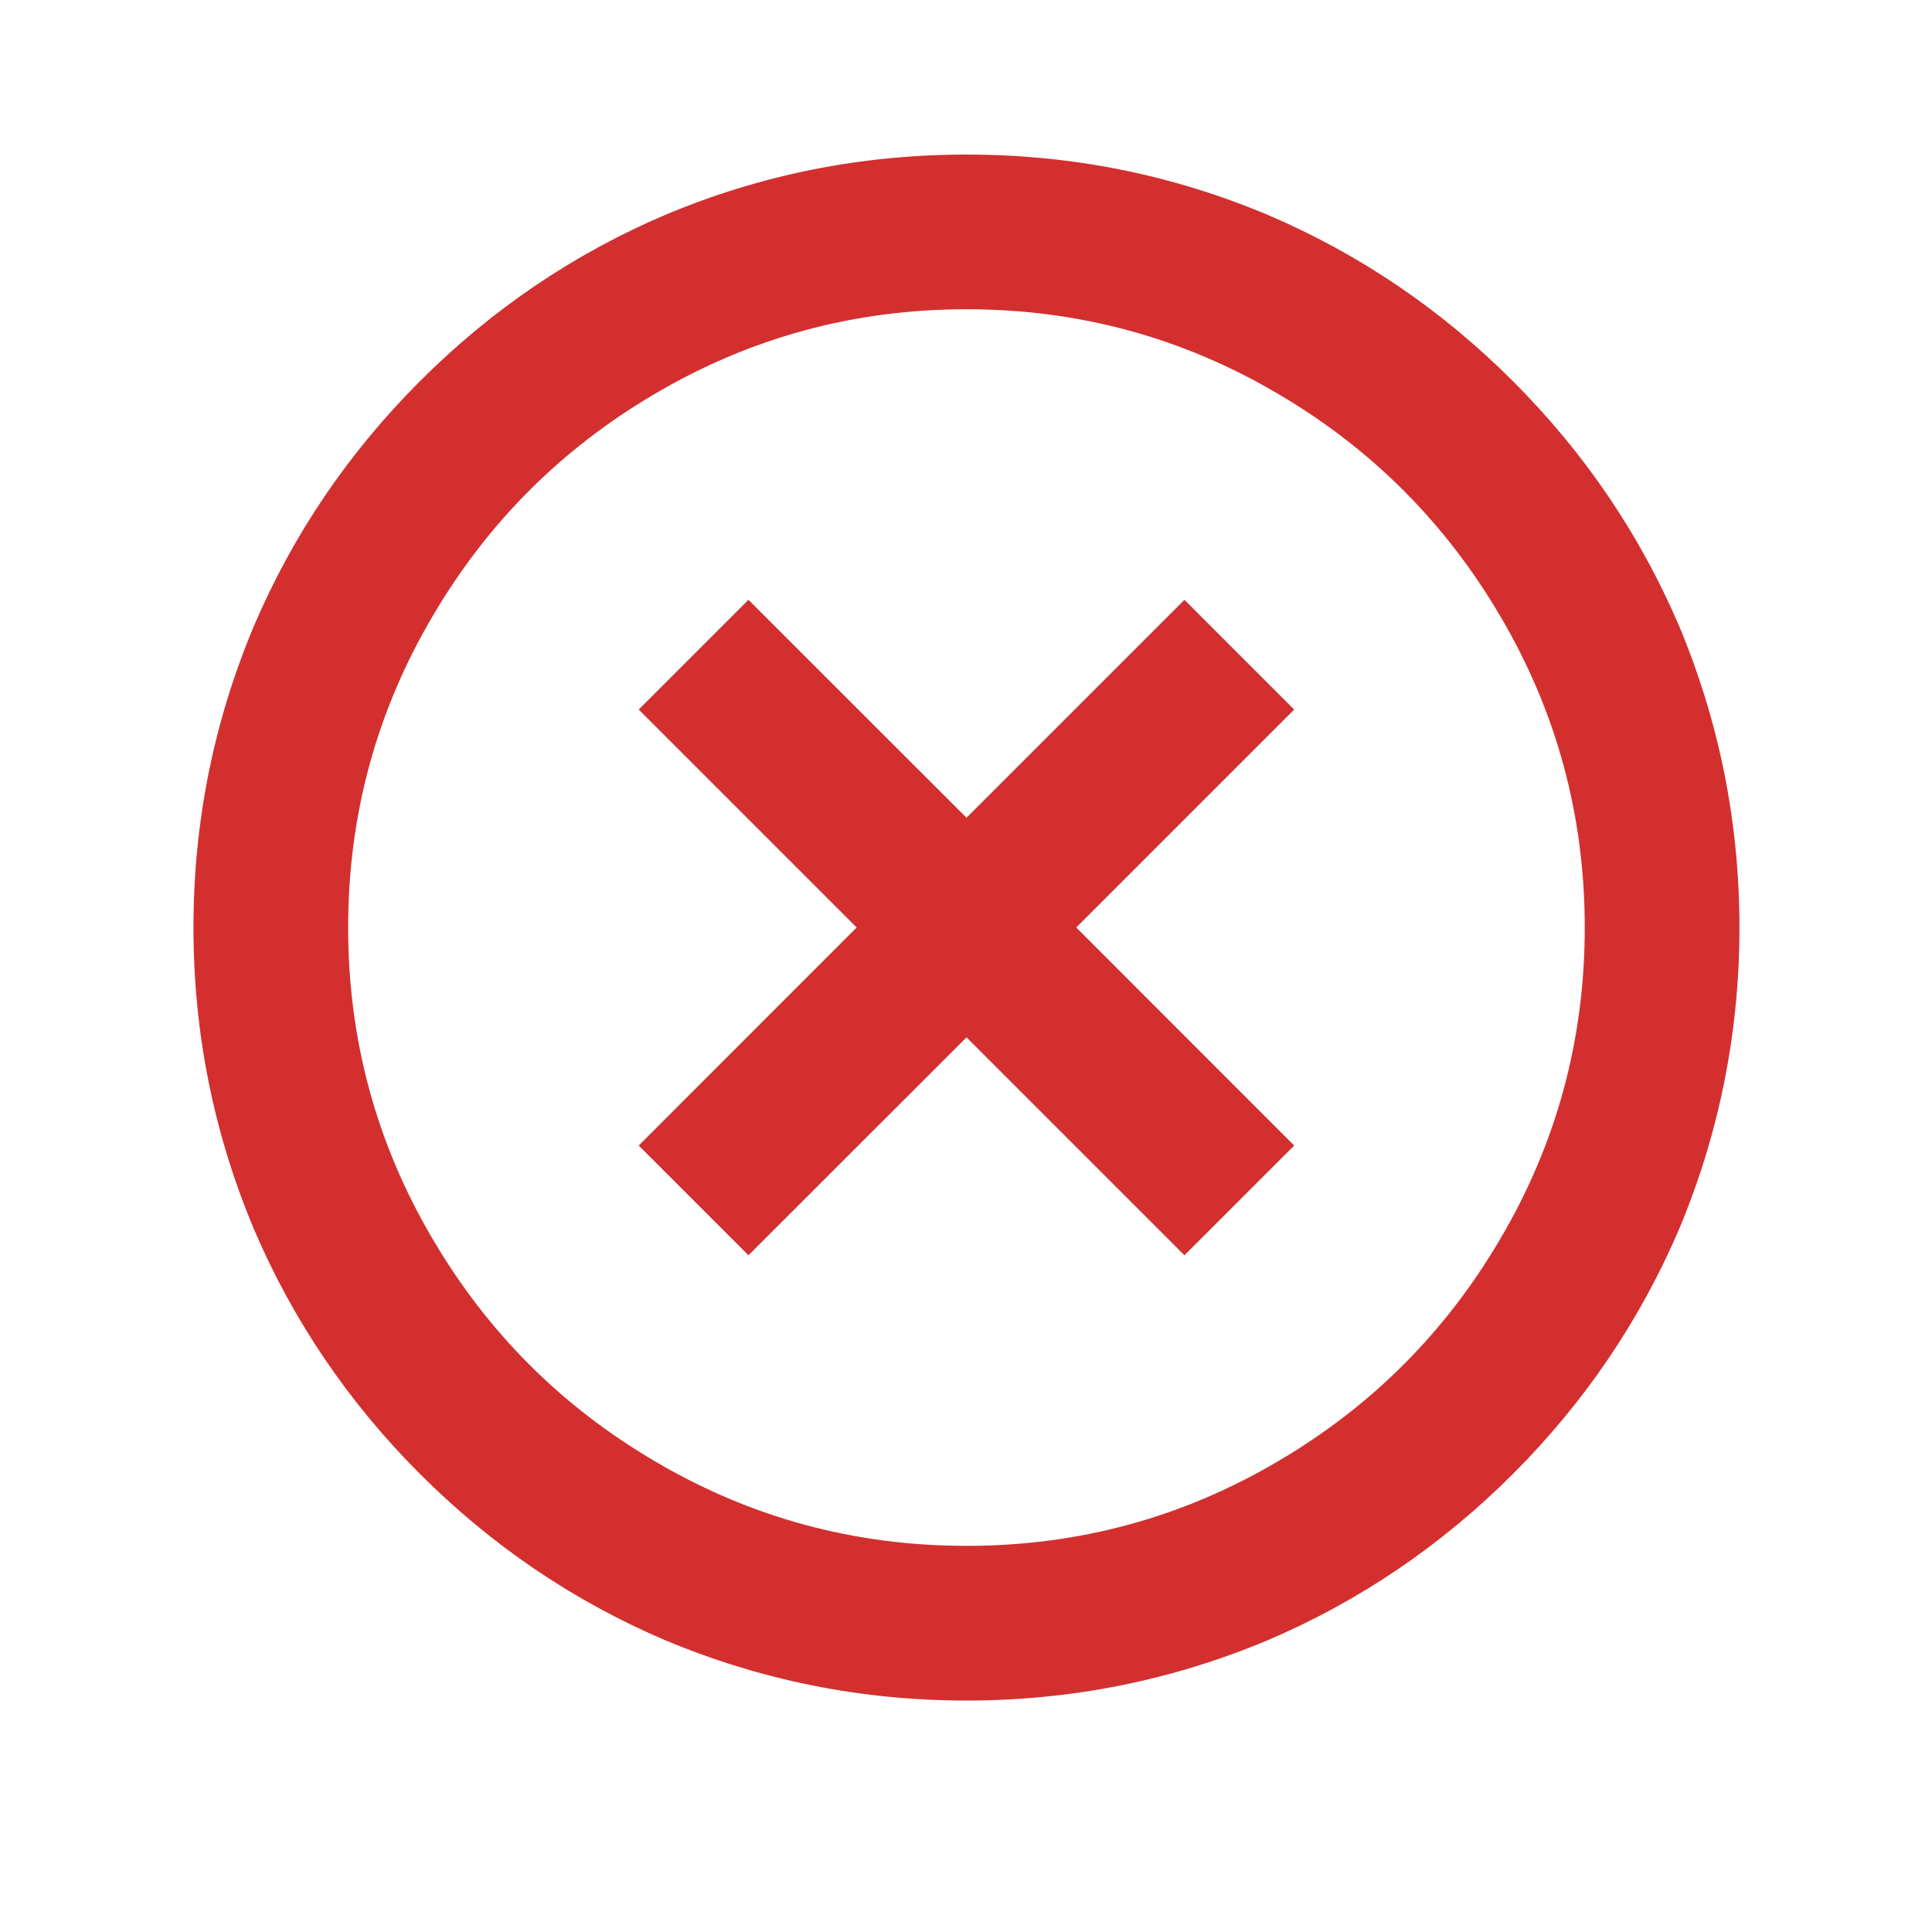<svg preserveAspectRatio="none" width="100%" height="100%" overflow="visible" style="display: block;" viewBox="0 0 15 15" fill="none" xmlns="http://www.w3.org/2000/svg">
<g id="Icon">
<path id="Vector" d="M7.504 1.2C6.687 1.2 5.907 1.356 5.163 1.669C4.451 1.973 3.817 2.403 3.261 2.959C2.705 3.515 2.275 4.149 1.971 4.861C1.659 5.605 1.502 6.385 1.502 7.201C1.502 8.018 1.659 8.798 1.971 9.542C2.275 10.254 2.705 10.888 3.261 11.444C3.817 12 4.451 12.43 5.163 12.734C5.907 13.046 6.687 13.203 7.504 13.203C8.32 13.203 9.1 13.046 9.844 12.734C10.556 12.43 11.19 12 11.746 11.444C12.302 10.888 12.732 10.254 13.037 9.542C13.348 8.798 13.505 8.018 13.505 7.201C13.505 6.385 13.348 5.605 13.037 4.861C12.732 4.149 12.302 3.515 11.746 2.959C11.19 2.403 10.556 1.973 9.844 1.669C9.1 1.356 8.32 1.2 7.504 1.2ZM7.504 2.401C8.376 2.401 9.184 2.621 9.928 3.061C10.648 3.485 11.22 4.057 11.644 4.777C12.084 5.521 12.304 6.329 12.304 7.201C12.304 8.074 12.084 8.882 11.644 9.626C11.22 10.346 10.648 10.918 9.928 11.342C9.184 11.782 8.376 12.002 7.504 12.002C6.631 12.002 5.823 11.782 5.079 11.342C4.359 10.918 3.787 10.346 3.363 9.626C2.923 8.882 2.703 8.074 2.703 7.201C2.703 6.329 2.923 5.521 3.363 4.777C3.787 4.057 4.359 3.485 5.079 3.061C5.823 2.621 6.631 2.401 7.504 2.401ZM7.504 8.054L9.196 9.746L10.048 8.894L8.356 7.201L10.048 5.509L9.196 4.657L7.504 6.349L5.811 4.657L4.959 5.509L6.651 7.201L4.959 8.894L5.811 9.746L7.504 8.054Z" fill="#D32F2F"/>
</g>
</svg>
